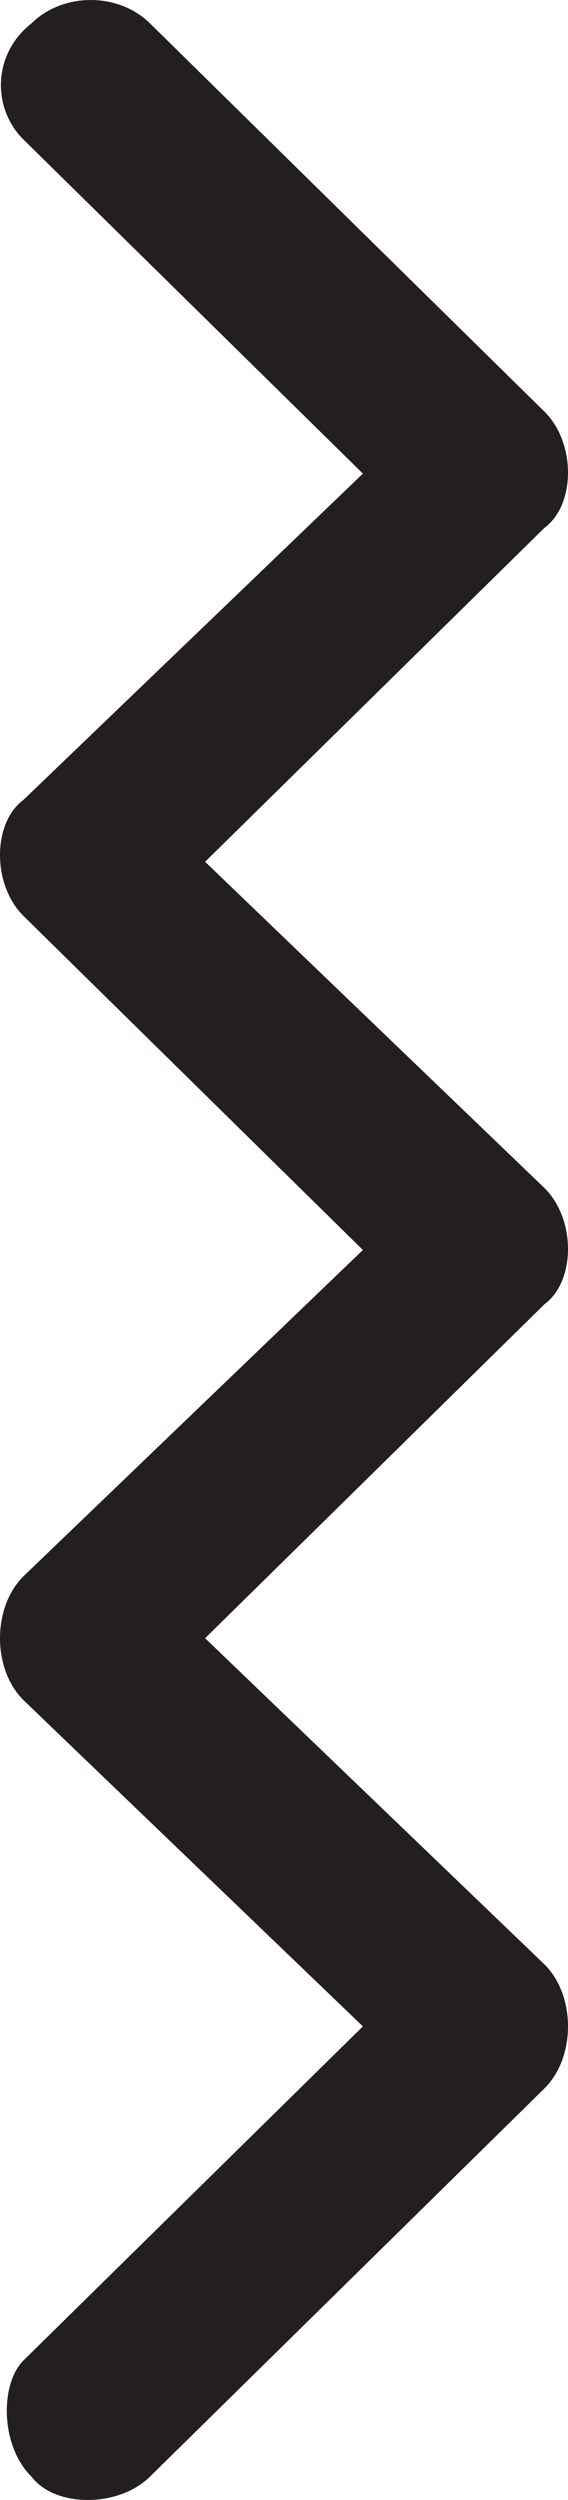 <?xml version="1.0" encoding="UTF-8"?> <svg xmlns="http://www.w3.org/2000/svg" width="20" height="88" viewBox="0 0 20 88" fill="none"> <path d="M5.278 87.18C4.167 88.273 1.944 88.273 1.111 87.18C1.0762e-06 86.087 0 83.901 0.833 83.081L12.778 71.329L0.833 59.851C-0.278 58.758 -0.278 56.571 0.833 55.478L12.778 44L0.833 32.248C-0.278 31.155 -0.278 28.969 0.833 28.149L12.778 16.671L0.833 4.919C-0.278 3.826 -0.278 1.913 1.111 0.82C2.222 -0.273 4.167 -0.273 5.278 0.82L19.167 14.485C20.278 15.578 20.278 17.764 19.167 18.584L7.222 30.335L19.167 41.814C20.278 42.907 20.278 45.093 19.167 45.913L7.222 57.665L19.167 69.143C20.278 70.236 20.278 72.422 19.167 73.516L5.278 87.18Z" fill="#231F20"></path> </svg> 
